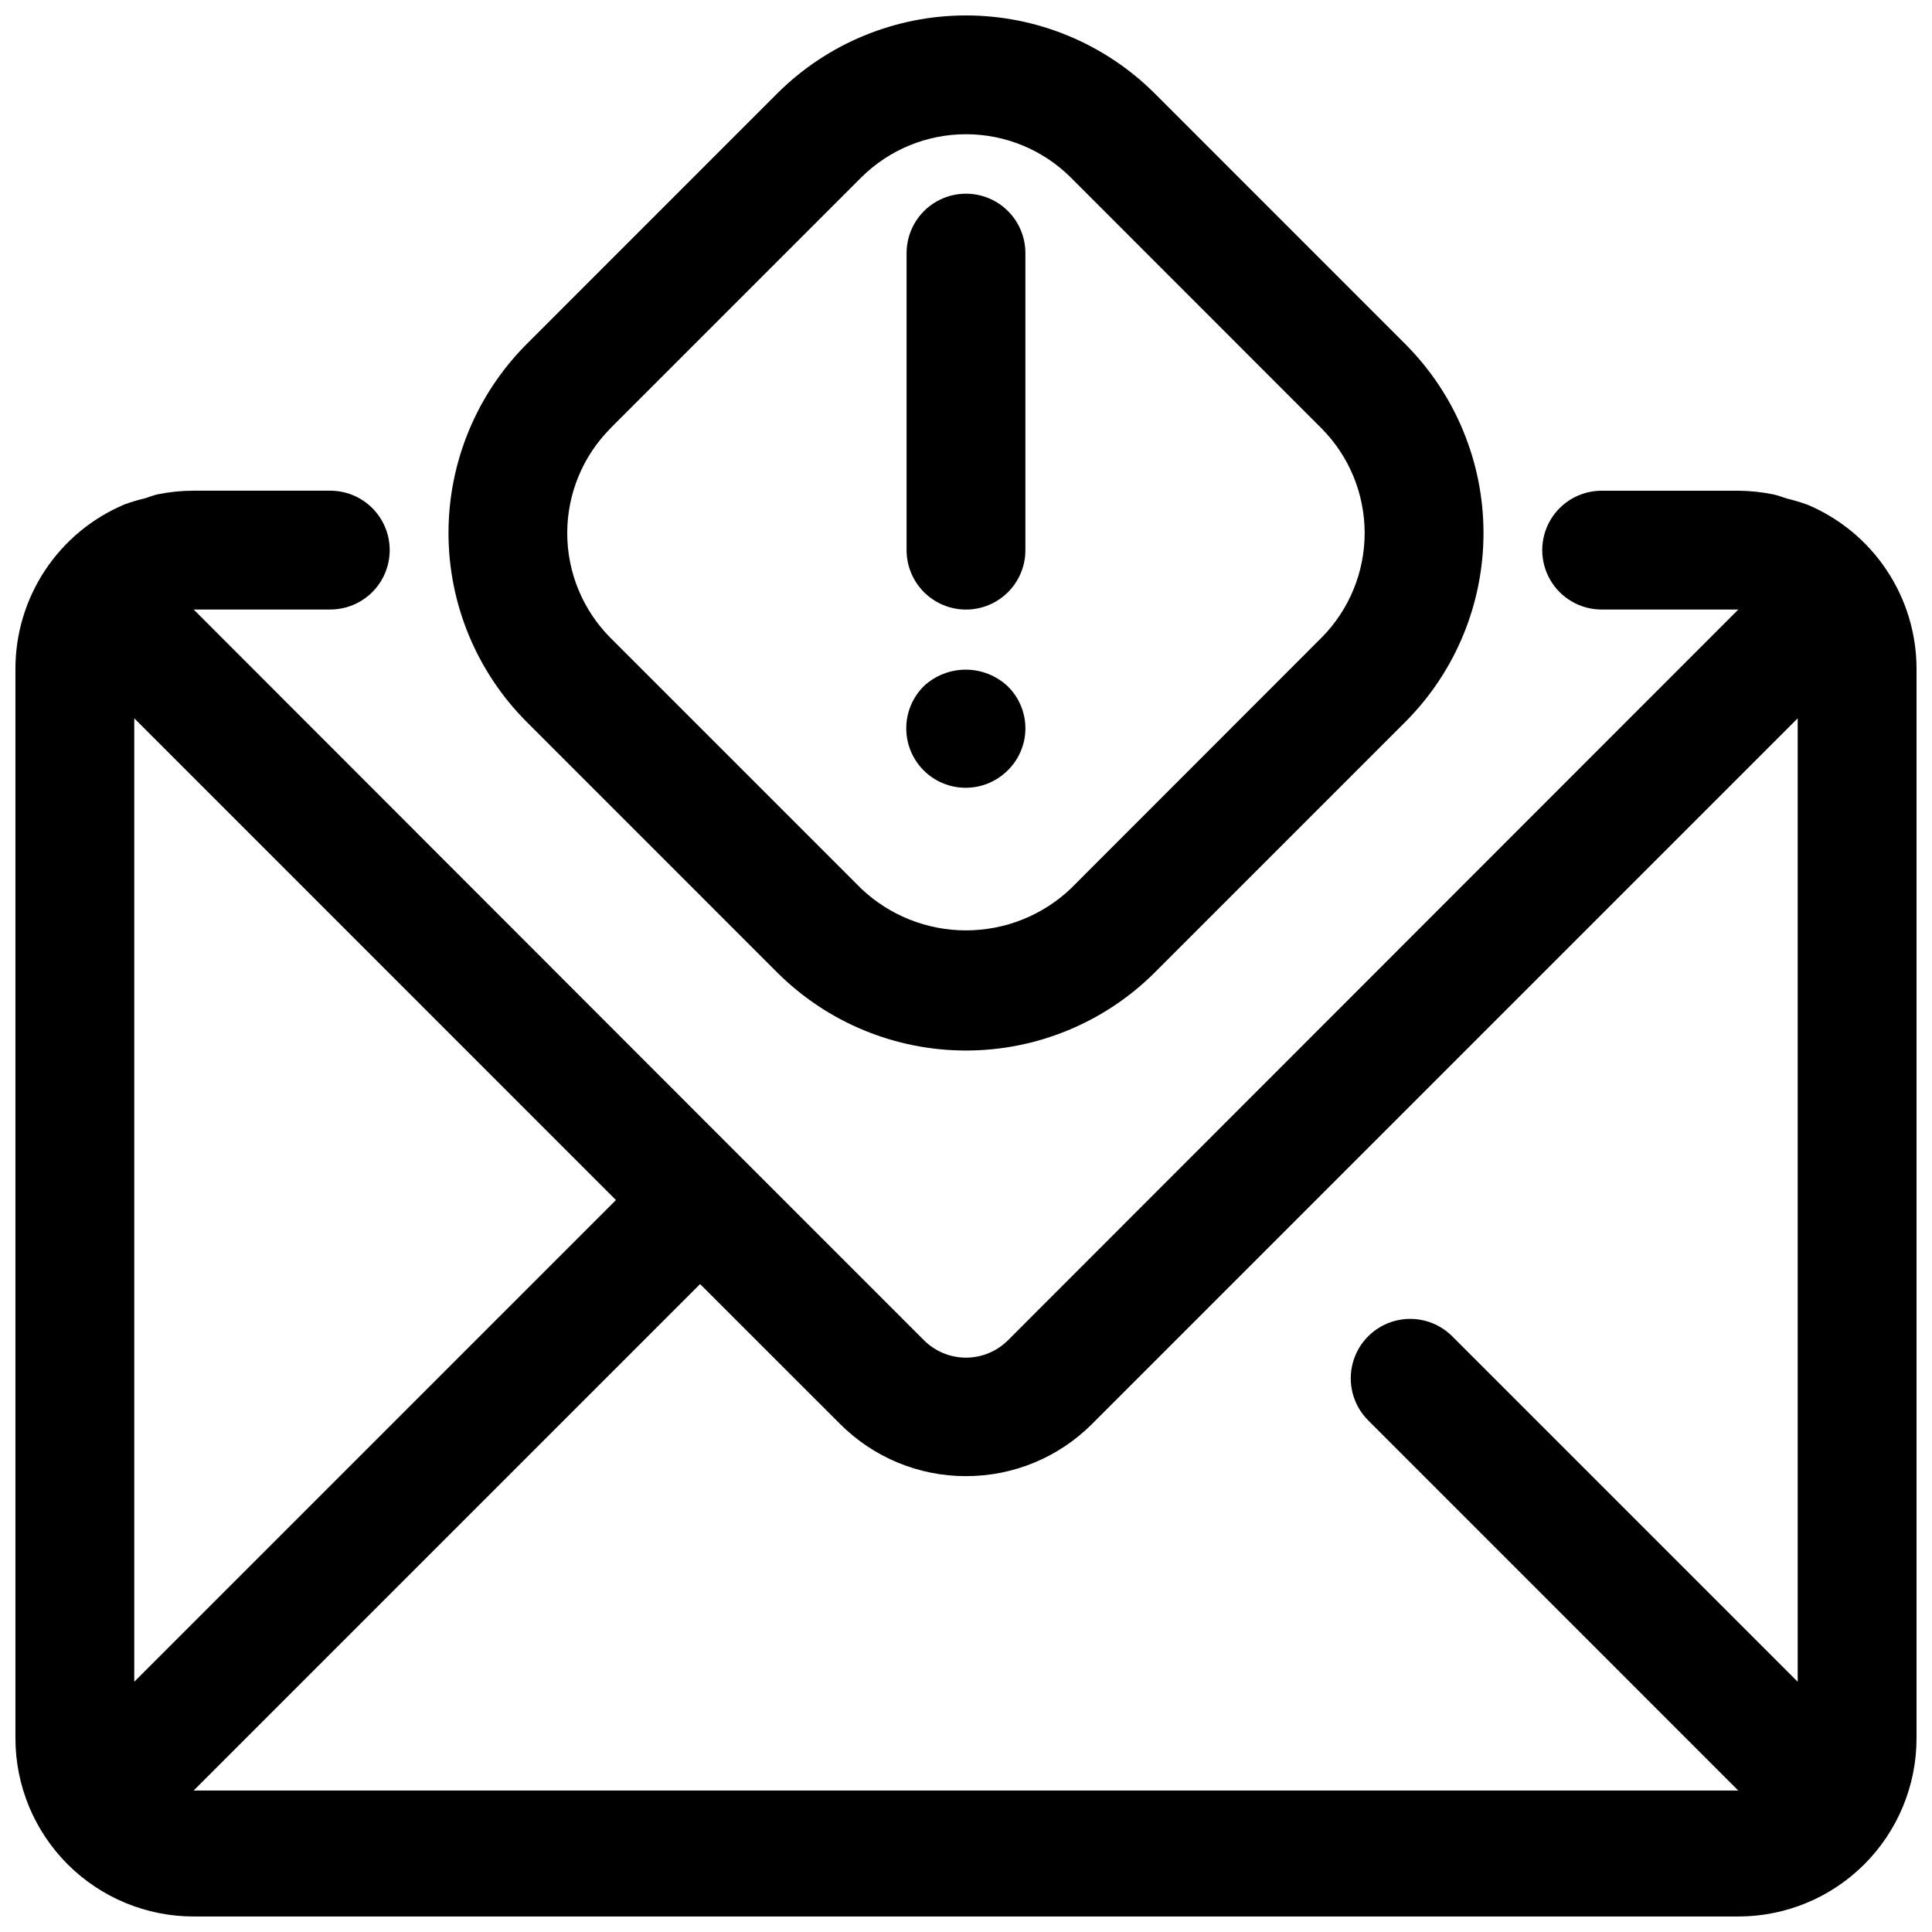 <?xml version="1.0" encoding="UTF-8"?>
<!-- Uploaded to: ICON Repo, www.svgrepo.com, Generator: ICON Repo Mixer Tools -->
<svg width="800px" height="800px" version="1.1" viewBox="144 144 512 512" xmlns="http://www.w3.org/2000/svg">
 <defs>
  <clipPath id="b">
   <path d="m148.09 274h503.81v377.9h-503.81z"/>
  </clipPath>
  <clipPath id="a">
   <path d="m262 148.09h276v274.91h-276z"/>
  </clipPath>
 </defs>
 <g clip-path="url(#b)">
  <path d="m622.93 277.73c-1.719-0.621-3.469-1.145-5.242-1.574-1.211-0.348-2.348-0.836-3.59-1.102-3.102-0.645-6.262-0.984-9.43-1.008h-36.211c-5.625 0-10.824 3-13.637 7.871-2.812 4.871-2.812 10.871 0 15.746 2.812 4.871 8.012 7.871 13.637 7.871h36.211l-193.54 193.65c-2.953 2.949-6.957 4.609-11.129 4.609-4.176 0-8.18-1.66-11.133-4.609l-48.176-48.176-145.37-145.48h36.215c5.621 0 10.82-3 13.633-7.871 2.812-4.875 2.812-10.875 0-15.746-2.812-4.871-8.012-7.871-13.633-7.871h-36.215c-3.172 0.004-6.336 0.32-9.445 0.945-1.227 0.25-2.363 0.754-3.559 1.102-1.785 0.418-3.547 0.945-5.273 1.574-8.59 3.606-15.918 9.668-21.07 17.426-5.152 7.762-7.894 16.871-7.883 26.184v283.39c0 12.527 4.977 24.539 13.832 33.398 8.859 8.855 20.875 13.832 33.398 13.832h409.35c12.527 0 24.539-4.977 33.398-13.832 8.855-8.859 13.832-20.871 13.832-33.398v-283.39c0-9.305-2.75-18.402-7.906-26.148-5.152-7.75-12.48-13.801-21.062-17.398zm-315.7 184.3-127.65 127.65v-255.32zm92.766 73.16c12.523 0.023 24.539-4.945 33.391-13.805l187.02-187.02v255.32l-91.551-91.551c-3.981-3.981-9.781-5.535-15.215-4.078-5.438 1.457-9.684 5.703-11.141 11.137-1.457 5.438 0.098 11.238 4.078 15.219l98.086 98.102h-409.35l134.22-134.22 37.109 37.094c8.84 8.848 20.84 13.816 33.348 13.805z"/>
 </g>
 <g clip-path="url(#a)">
  <path d="m350.01 401.76c13.277 13.219 31.25 20.641 49.988 20.641 18.734 0 36.707-7.422 49.984-20.641l66.52-66.52c13.219-13.277 20.641-31.25 20.641-49.984 0-18.738-7.422-36.711-20.641-49.988l-66.52-66.535c-13.277-13.219-31.25-20.641-49.984-20.641-18.738 0-36.711 7.422-49.988 20.641l-66.52 66.535c-13.215 13.277-20.633 31.246-20.633 49.977 0 18.734 7.418 36.703 20.633 49.98zm-44.273-144.23 66.535-66.535c7.371-7.316 17.34-11.422 27.727-11.422s20.352 4.106 27.723 11.422l66.52 66.551c7.309 7.371 11.406 17.328 11.406 27.711 0 10.379-4.098 20.336-11.406 27.707l-66.52 66.566c-7.492 7.086-17.414 11.031-27.723 11.031-10.312 0-20.234-3.945-27.727-11.031l-66.535-66.535c-7.312-7.371-11.414-17.332-11.414-27.715s4.102-20.348 11.414-27.719z"/>
 </g>
 <path d="m400 305.54c4.176 0 8.18-1.66 11.133-4.613 2.949-2.953 4.609-6.957 4.609-11.133v-78.719c0-5.625-3-10.824-7.871-13.637s-10.875-2.812-15.746 0-7.871 8.012-7.871 13.637v78.719c0 4.176 1.66 8.18 4.613 11.133 2.953 2.953 6.957 4.613 11.133 4.613z"/>
 <path d="m388.82 325.84c-2.965 2.945-4.637 6.945-4.652 11.121-0.016 4.18 1.629 8.191 4.574 11.156 2.941 2.965 6.945 4.641 11.121 4.652 4.18 0.016 8.191-1.629 11.156-4.574 3.019-2.934 4.723-6.965 4.723-11.176 0-4.211-1.703-8.246-4.723-11.18-3.016-2.809-6.981-4.371-11.102-4.371-4.117 0-8.086 1.562-11.098 4.371z"/>
</svg>